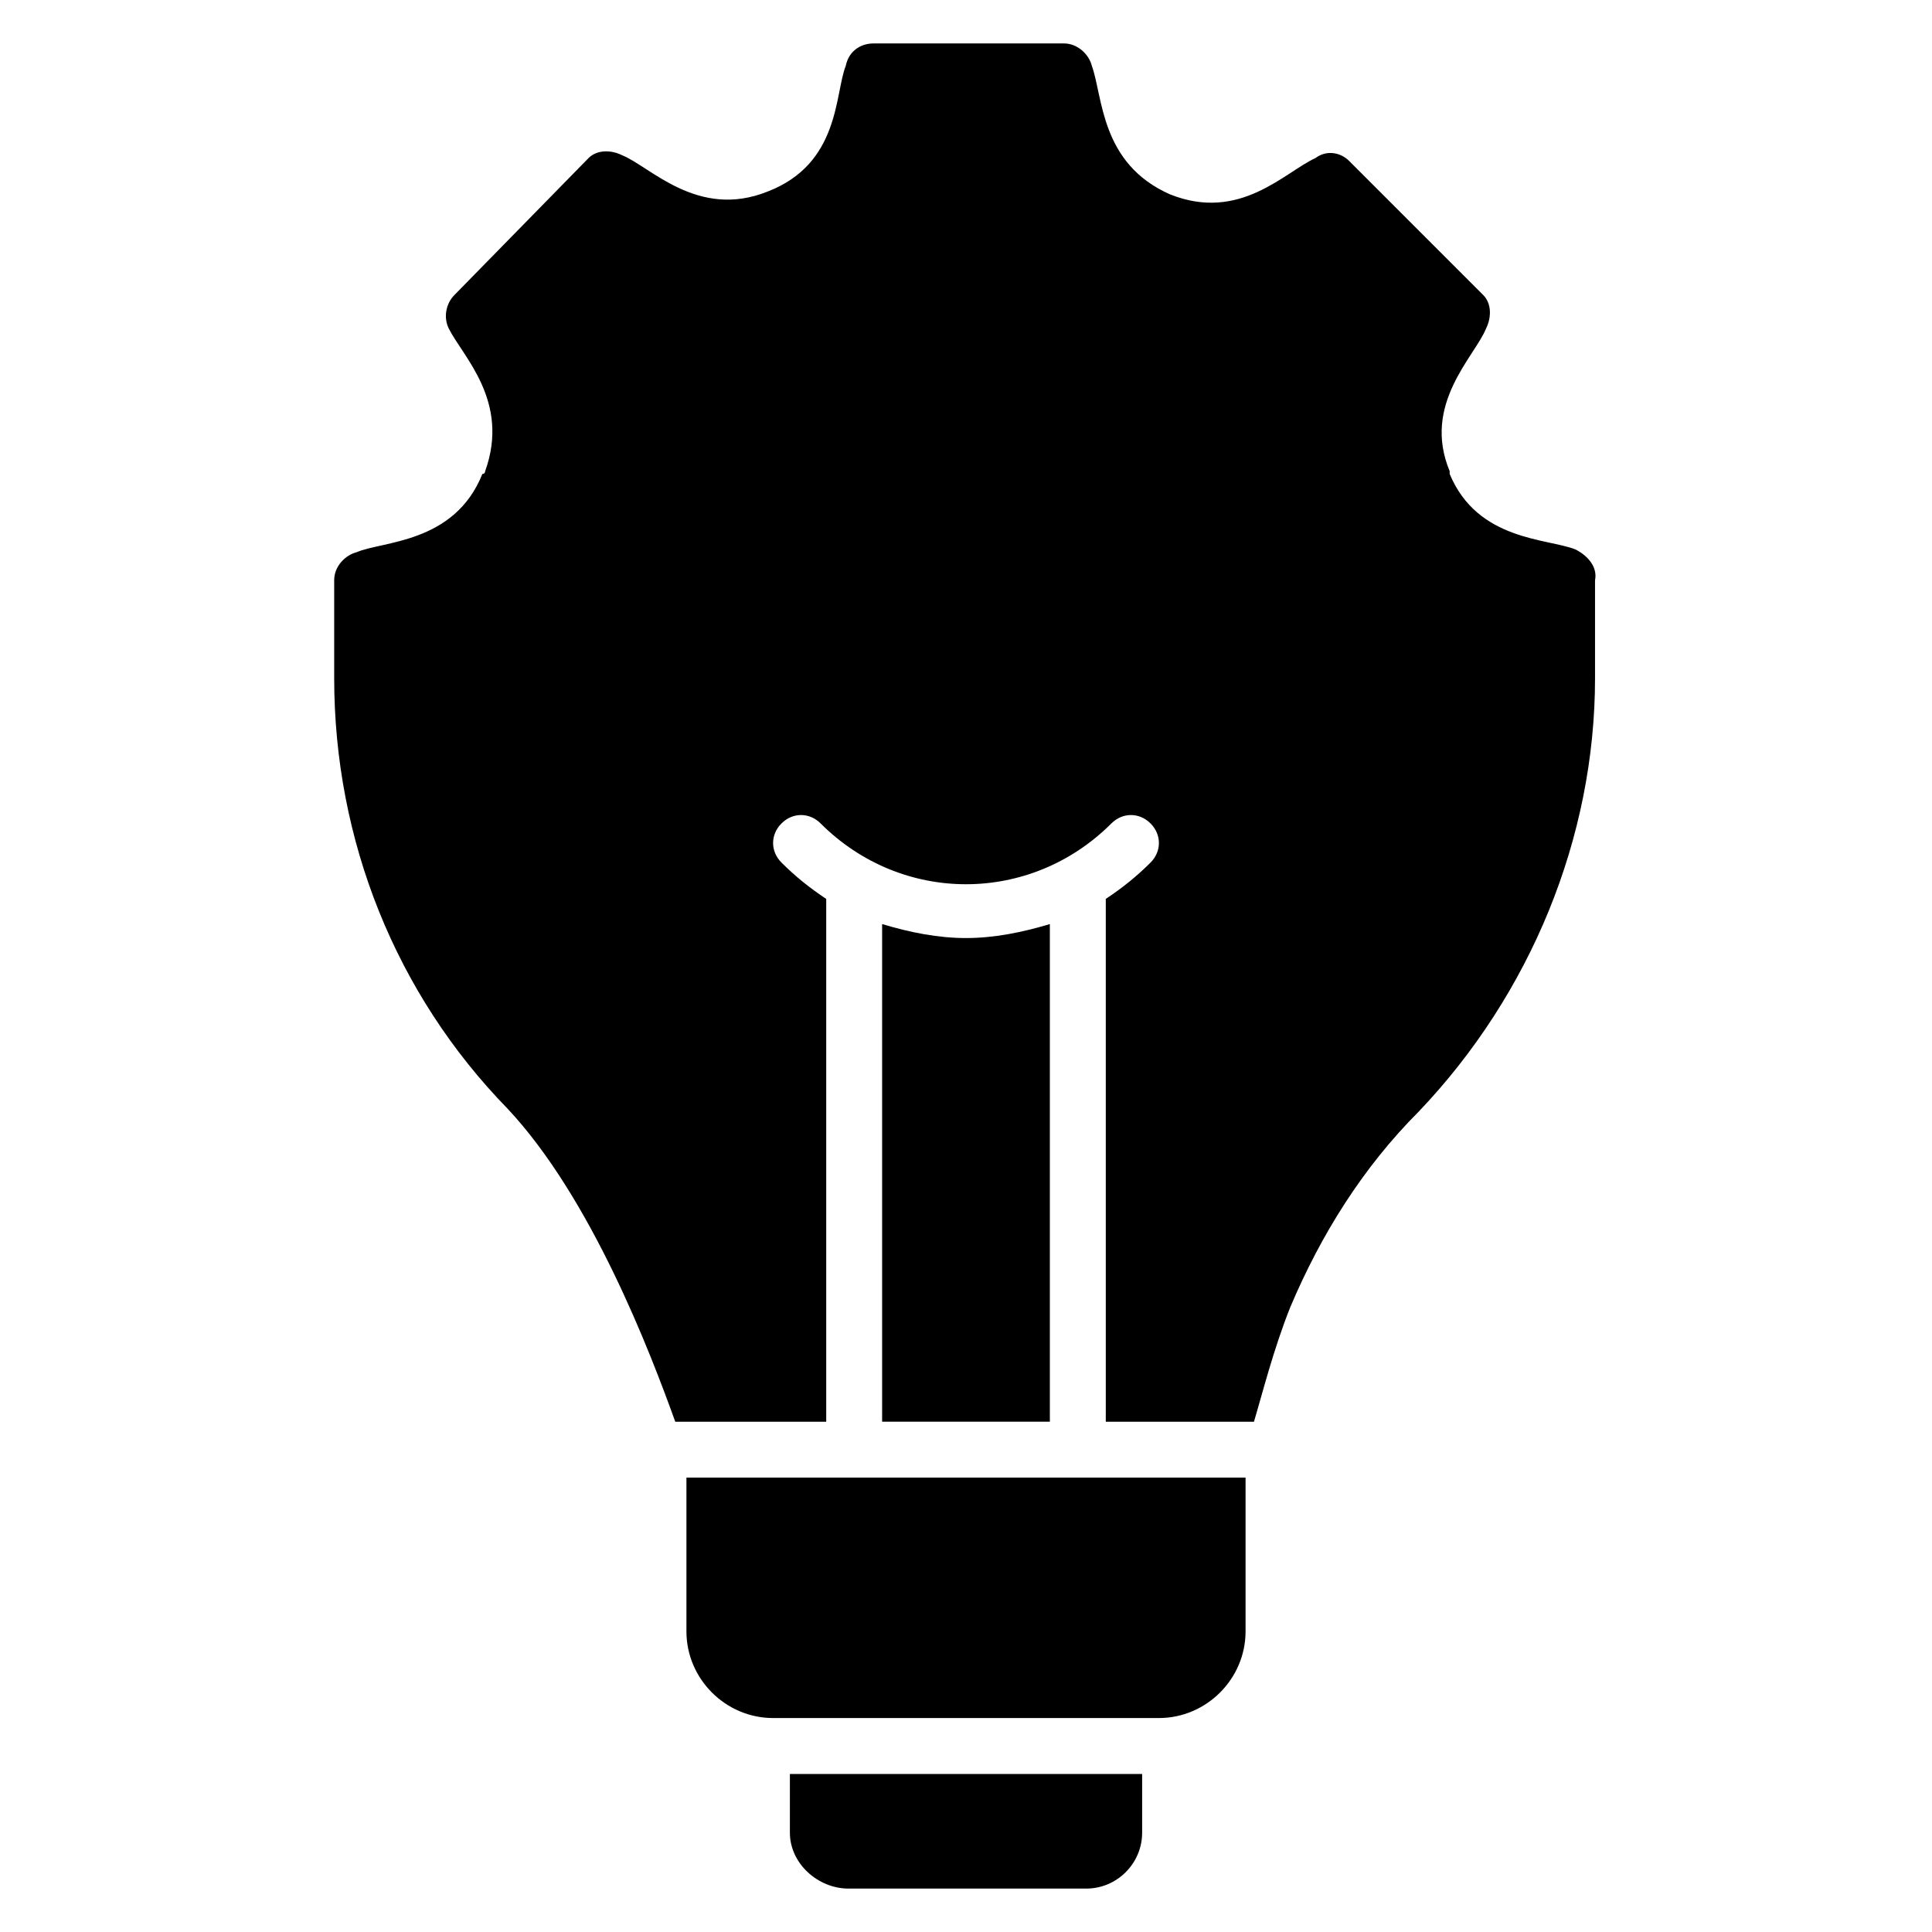 <?xml version="1.0" encoding="UTF-8"?>
<!-- Uploaded to: ICON Repo, www.svgrepo.com, Generator: ICON Repo Mixer Tools -->
<svg fill="#000000" width="800px" height="800px" version="1.1" viewBox="144 144 512 512" xmlns="http://www.w3.org/2000/svg">
 <g>
  <path d="m446.68 613.38v16.301c0 8.148-6.668 14.816-14.816 14.816h-62.977c-8.148 0-15.559-6.668-15.559-14.816v-15.559h93.352z"/>
  <path d="m325.91 535.58v40.75c0 12.594 10.371 22.969 22.969 22.969h102.24c12.594 0 22.969-10.371 22.969-22.969v-40.75z"/>
  <path d="m377.77 388.89v131.88h44.453v-131.88c-7.41 2.223-14.816 3.703-22.227 3.703s-14.82-1.48-22.227-3.703z"/>
  <path d="m561.52 289.61c-7.41-2.965-25.93-2.223-33.34-20.004v-0.742c-7.41-17.781 6.668-30.375 9.633-37.785 1.48-2.965 1.48-6.668-0.742-8.891l-35.562-35.562c-2.223-2.223-5.926-2.965-8.891-0.742-8.148 3.703-20.004 17.039-38.527 9.633-18.523-8.148-17.781-25.93-20.746-34.082-0.742-2.965-3.707-5.926-7.41-5.926h-50.383c-3.703 0-6.668 2.223-7.41 5.926-2.965 7.41-1.48 25.93-20.746 33.34-18.523 7.41-31.117-6.668-38.527-9.633-2.965-1.48-6.668-1.48-8.891 0.742l-35.559 36.305c-2.223 2.223-2.965 5.926-1.48 8.891 3.703 7.41 16.301 19.262 9.633 37.785 0 0 0 0.742-0.742 0.742-7.41 18.523-26.672 17.781-33.34 20.746-2.965 0.742-5.926 3.703-5.926 7.41v25.934c0 42.973 16.301 83.723 45.938 114.1 22.227 23.707 37.785 64.457 44.453 82.98l40.004-0.004v-138.55c-4.445-2.965-8.148-5.926-11.855-9.633-2.965-2.965-2.965-7.41 0-10.371 2.965-2.965 7.41-2.965 10.371 0 21.484 21.484 55.566 21.484 77.055 0 2.965-2.965 7.41-2.965 10.371 0 2.965 2.965 2.965 7.41 0 10.371-3.703 3.703-7.41 6.668-11.855 9.633v138.55h39.266c2.223-7.41 5.188-19.262 9.633-30.375 8.148-19.262 19.262-37.043 34.082-51.863 29.637-31.117 46.676-72.609 46.676-114.84v-25.934c0.746-3.703-2.219-6.668-5.18-8.148z"/>
 </g>
</svg>